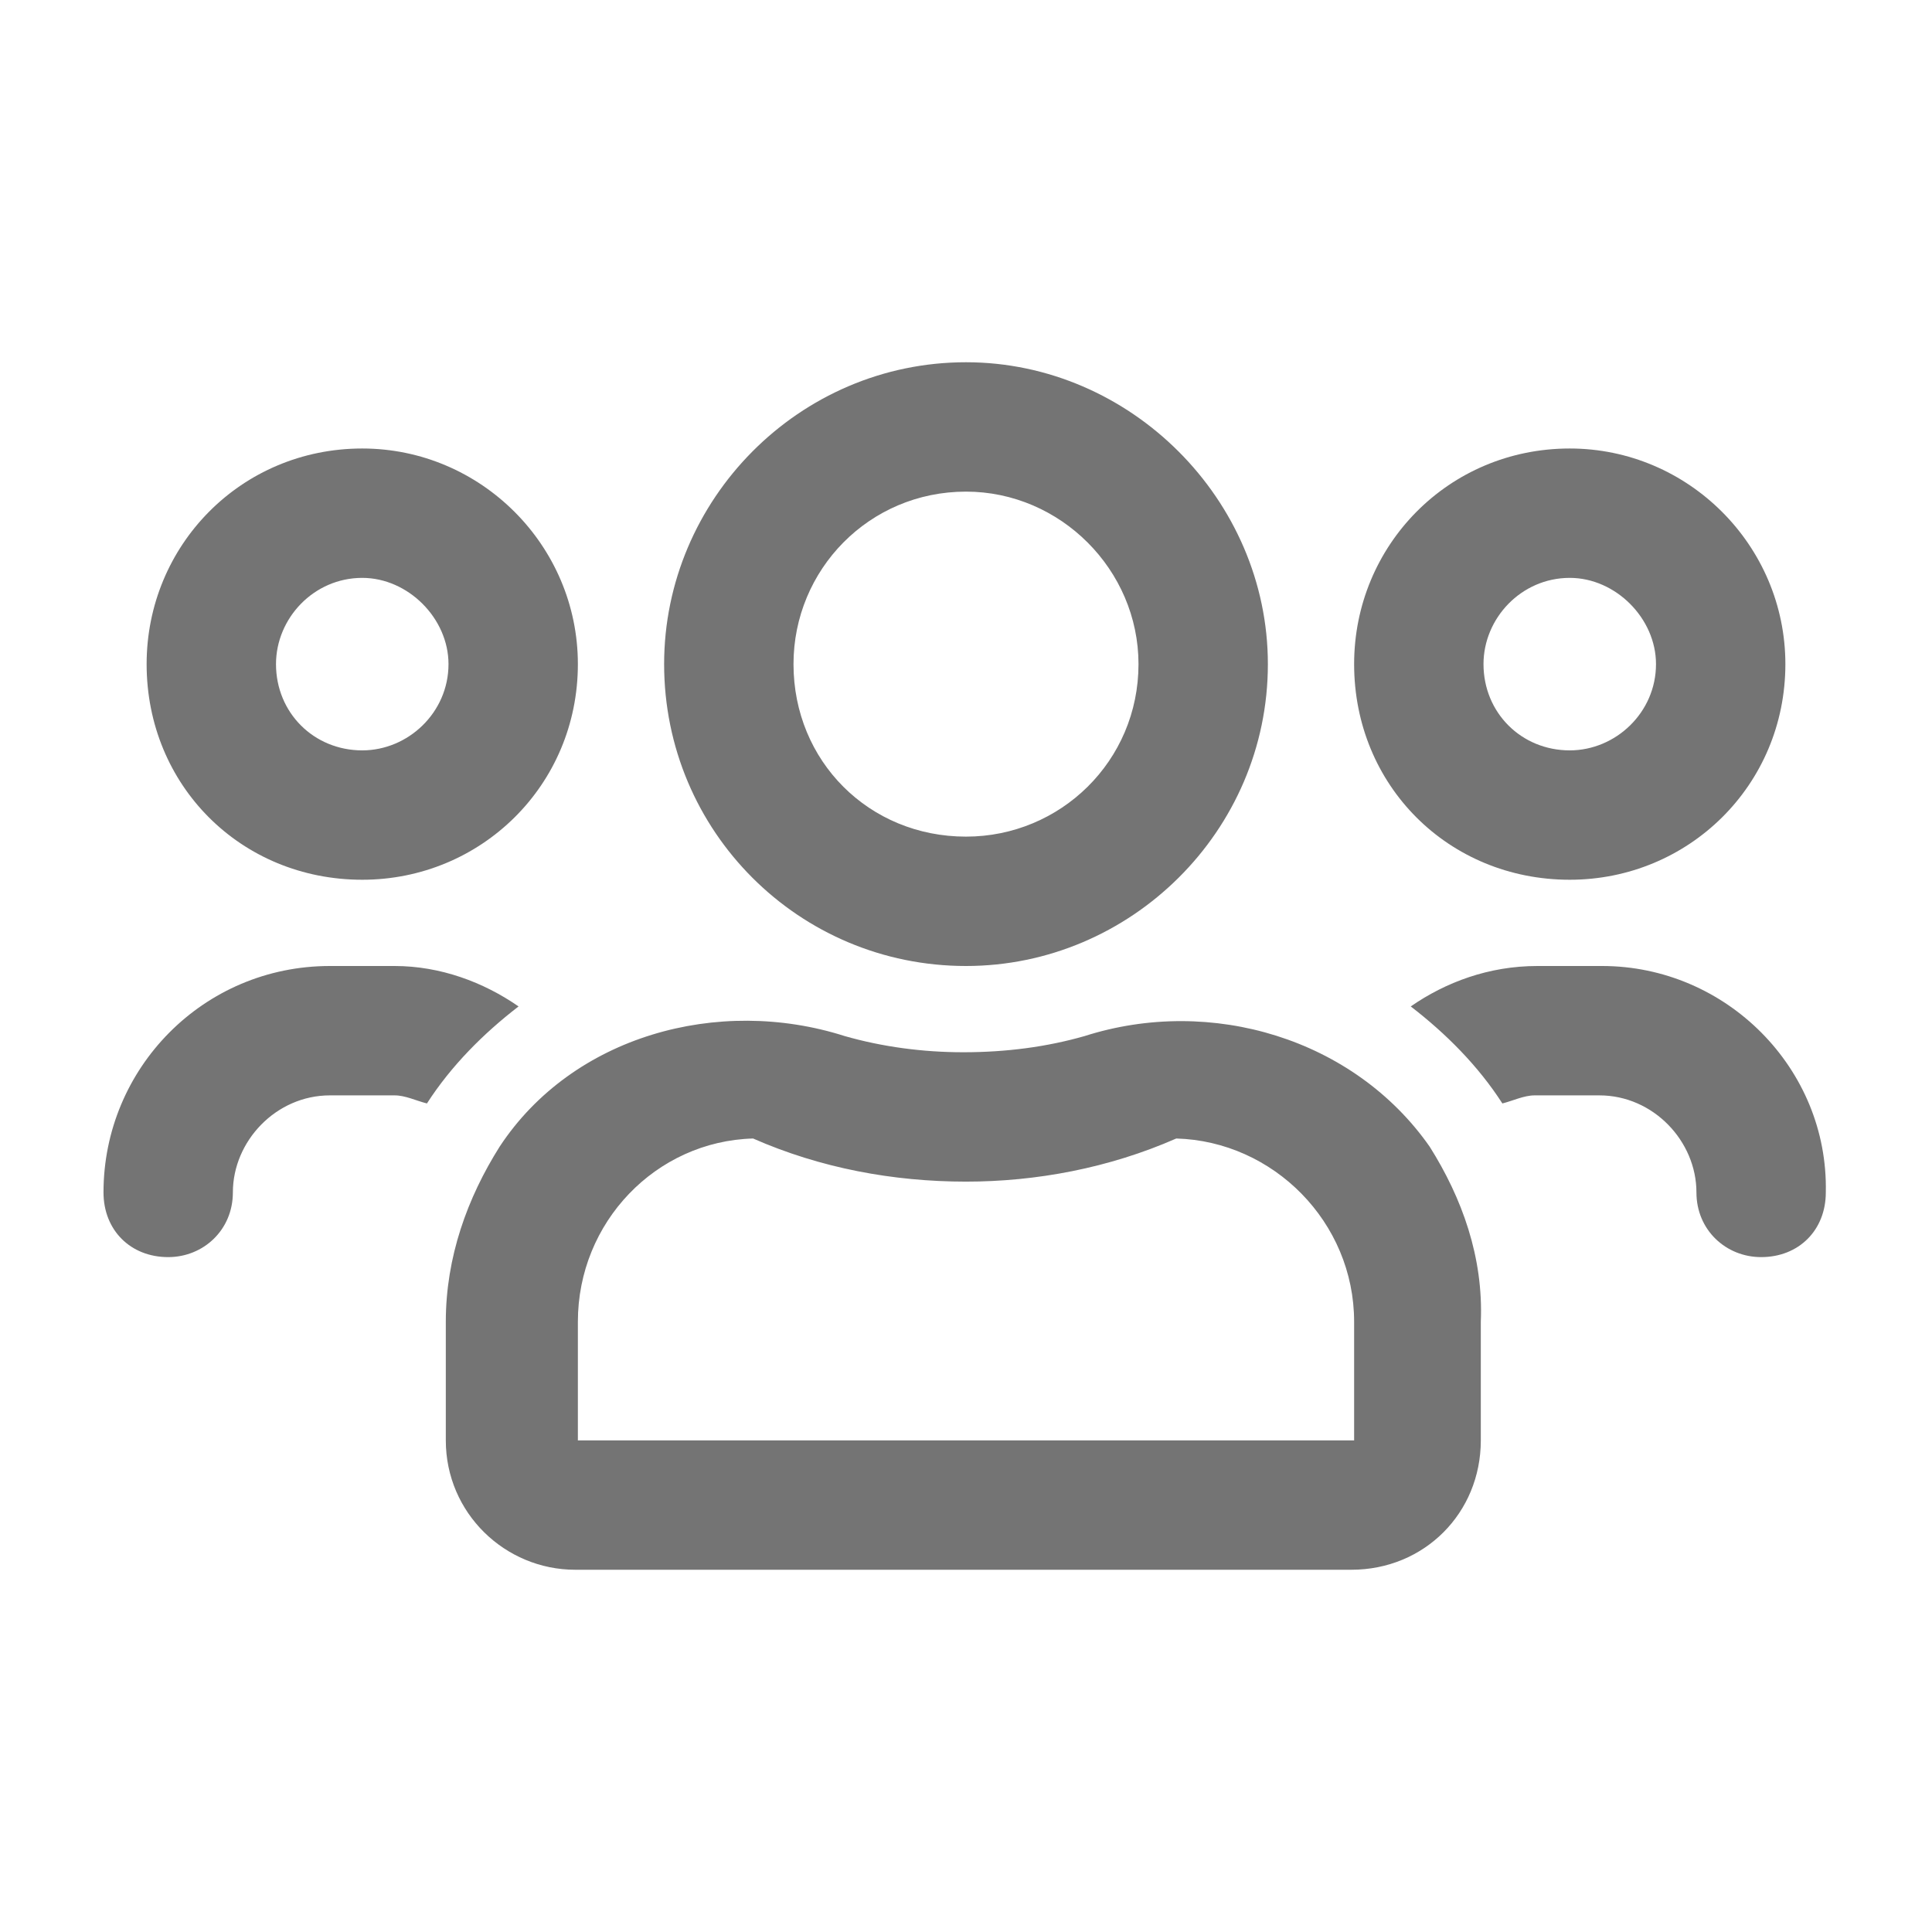 <svg width="56" height="56" viewBox="0 0 56 56" fill="none" xmlns="http://www.w3.org/2000/svg">
<g clip-path="url(#clip0)">
<path d="M45.5 25.5C48.938 25.5 51.75 22.766 51.75 19.25C51.75 15.812 48.938 13 45.5 13C41.984 13 39.25 15.812 39.25 19.25C39.25 22.766 41.984 25.5 45.5 25.5ZM45.5 16.75C46.828 16.75 48 17.922 48 19.25C48 20.656 46.828 21.75 45.5 21.75C44.094 21.75 43 20.656 43 19.25C43 17.922 44.094 16.75 45.5 16.75ZM10.5 25.5C13.938 25.5 16.75 22.766 16.75 19.25C16.75 15.812 13.938 13 10.5 13C6.984 13 4.25 15.812 4.25 19.25C4.25 22.766 6.984 25.5 10.5 25.5ZM10.5 16.75C11.828 16.75 13 17.922 13 19.25C13 20.656 11.828 21.75 10.5 21.75C9.094 21.75 8 20.656 8 19.25C8 17.922 9.094 16.75 10.5 16.75ZM41.438 33.234C39.25 30.109 35.109 28.859 31.438 30.031C30.344 30.344 29.172 30.5 27.922 30.5C26.75 30.5 25.578 30.344 24.484 30.031C20.812 28.859 16.594 30.031 14.484 33.234C13.547 34.719 12.922 36.438 12.922 38.312V41.75C12.922 43.859 14.641 45.5 16.672 45.5H39.172C41.281 45.5 42.922 43.859 42.922 41.75V38.312C43 36.438 42.375 34.719 41.438 33.234ZM39.25 41.75H16.75V38.312C16.75 35.422 19.016 33.078 21.828 33C23.781 33.859 25.891 34.25 28 34.25C30.031 34.25 32.141 33.859 34.094 33C36.906 33.078 39.25 35.422 39.25 38.312V41.75ZM46.438 28H44.562C43.156 28 41.906 28.469 40.891 29.172C41.906 29.953 42.844 30.891 43.547 31.984C43.859 31.906 44.172 31.75 44.484 31.75H46.359C47.922 31.75 49.172 33.078 49.172 34.562C49.172 35.656 50.031 36.438 51.047 36.438C52.141 36.438 52.922 35.656 52.922 34.562C53 30.969 50.031 28 46.438 28ZM28 28C32.766 28 36.75 24.094 36.75 19.25C36.75 14.484 32.766 10.5 28 10.5C23.156 10.5 19.25 14.484 19.25 19.25C19.25 24.094 23.156 28 28 28ZM28 14.25C30.734 14.25 33 16.516 33 19.25C33 22.062 30.734 24.25 28 24.25C25.188 24.25 23 22.062 23 19.25C23 16.516 25.188 14.25 28 14.25ZM15.031 29.172C14.016 28.469 12.766 28 11.438 28H9.562C5.891 28 3 30.969 3 34.562C3 35.656 3.781 36.438 4.875 36.438C5.891 36.438 6.75 35.656 6.75 34.562C6.75 33.078 8 31.75 9.562 31.75H11.438C11.75 31.75 12.062 31.906 12.375 31.984C13.078 30.891 14.016 29.953 15.031 29.172Z" fill="#747474"/>
</g>
<defs>
<clipPath id="clip0">
<rect width="56" height="56" fill="white"/>
</clipPath>
</defs>
</svg>
